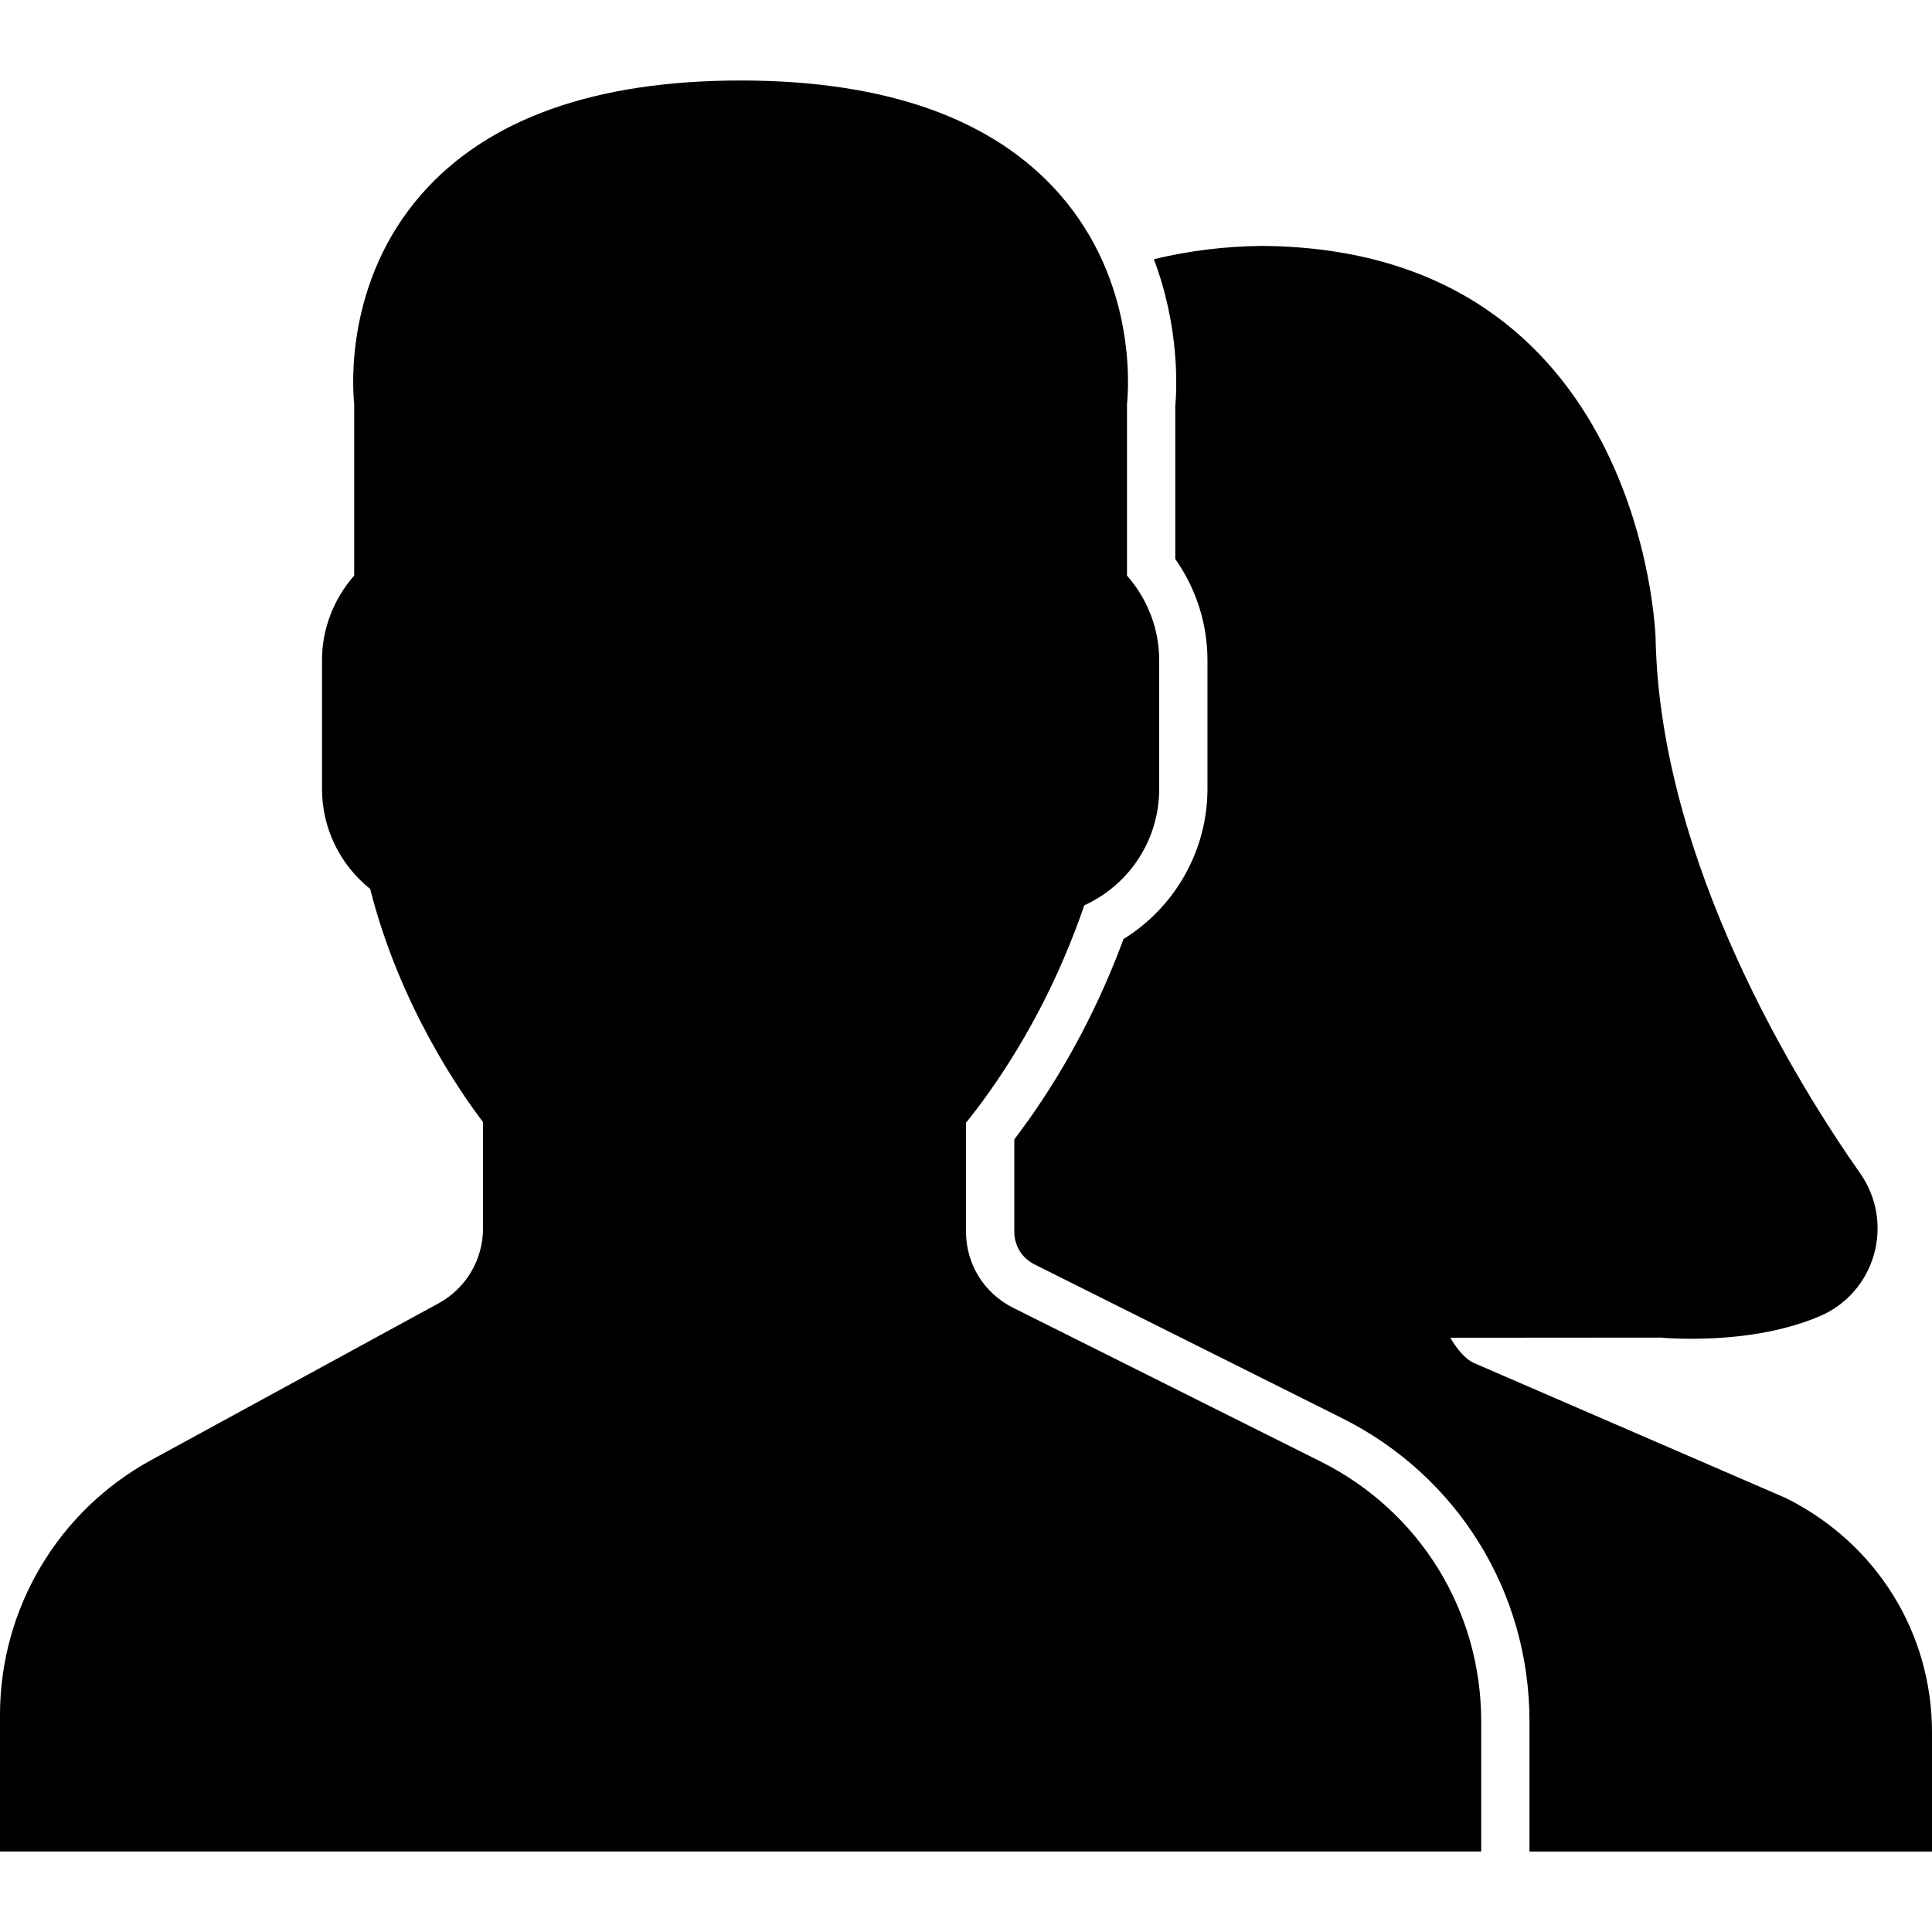 <svg xmlns="http://www.w3.org/2000/svg" viewBox="0 0 60 60" enable-background="new 0 0 60 60"><path d="M41.014 45.389l-9.553-4.776c-.901-.451-1.461-1.357-1.461-2.365v-3.381c.229-.28.47-.599.719-.951 1.239-1.75 2.232-3.698 2.954-5.799 1.411-.647 2.327-2.042 2.327-3.617v-4c0-.963-.36-1.896-1-2.625v-5.319c.056-.55.276-3.824-2.092-6.525-2.054-2.343-5.387-3.531-9.908-3.531s-7.854 1.188-9.908 3.53c-2.368 2.701-2.148 5.976-2.092 6.525v5.319c-.64.729-1 1.662-1 2.625v4c0 1.217.553 2.352 1.497 3.109.916 3.627 2.833 6.36 3.503 7.237v3.309c0 .968-.528 1.856-1.377 2.32l-8.921 4.866c-2.901 1.584-4.702 4.618-4.702 7.922v4.238h46v-4.043c0-3.439-1.911-6.53-4.986-8.068zm14.453 1.137l-9.723-4.21c-.23-.115-.485-.396-.704-.771l6.525-.005s.377.037.962.037c1.073 0 2.638-.122 4-.707.817-.352 1.425-1.047 1.669-1.907.246-.868.09-1.787-.426-2.523-1.865-2.654-6.218-9.589-6.354-16.623-.003-.121-.397-12.083-12.21-12.18-1.187.01-2.309.156-3.372.413.792 2.094.719 3.968.665 4.576v4.733c.648.922 1 2.017 1 3.141v4c0 1.907-1.004 3.672-2.607 4.662-.748 2.022-1.738 3.911-2.949 5.621l-.443.604v2.86c0 .442.236.825.631 1.022l9.553 4.776c3.587 1.794 5.815 5.399 5.815 9.41v4.045h12.501v-3.697c0-3.092-1.718-5.87-4.533-7.277z"/></svg>